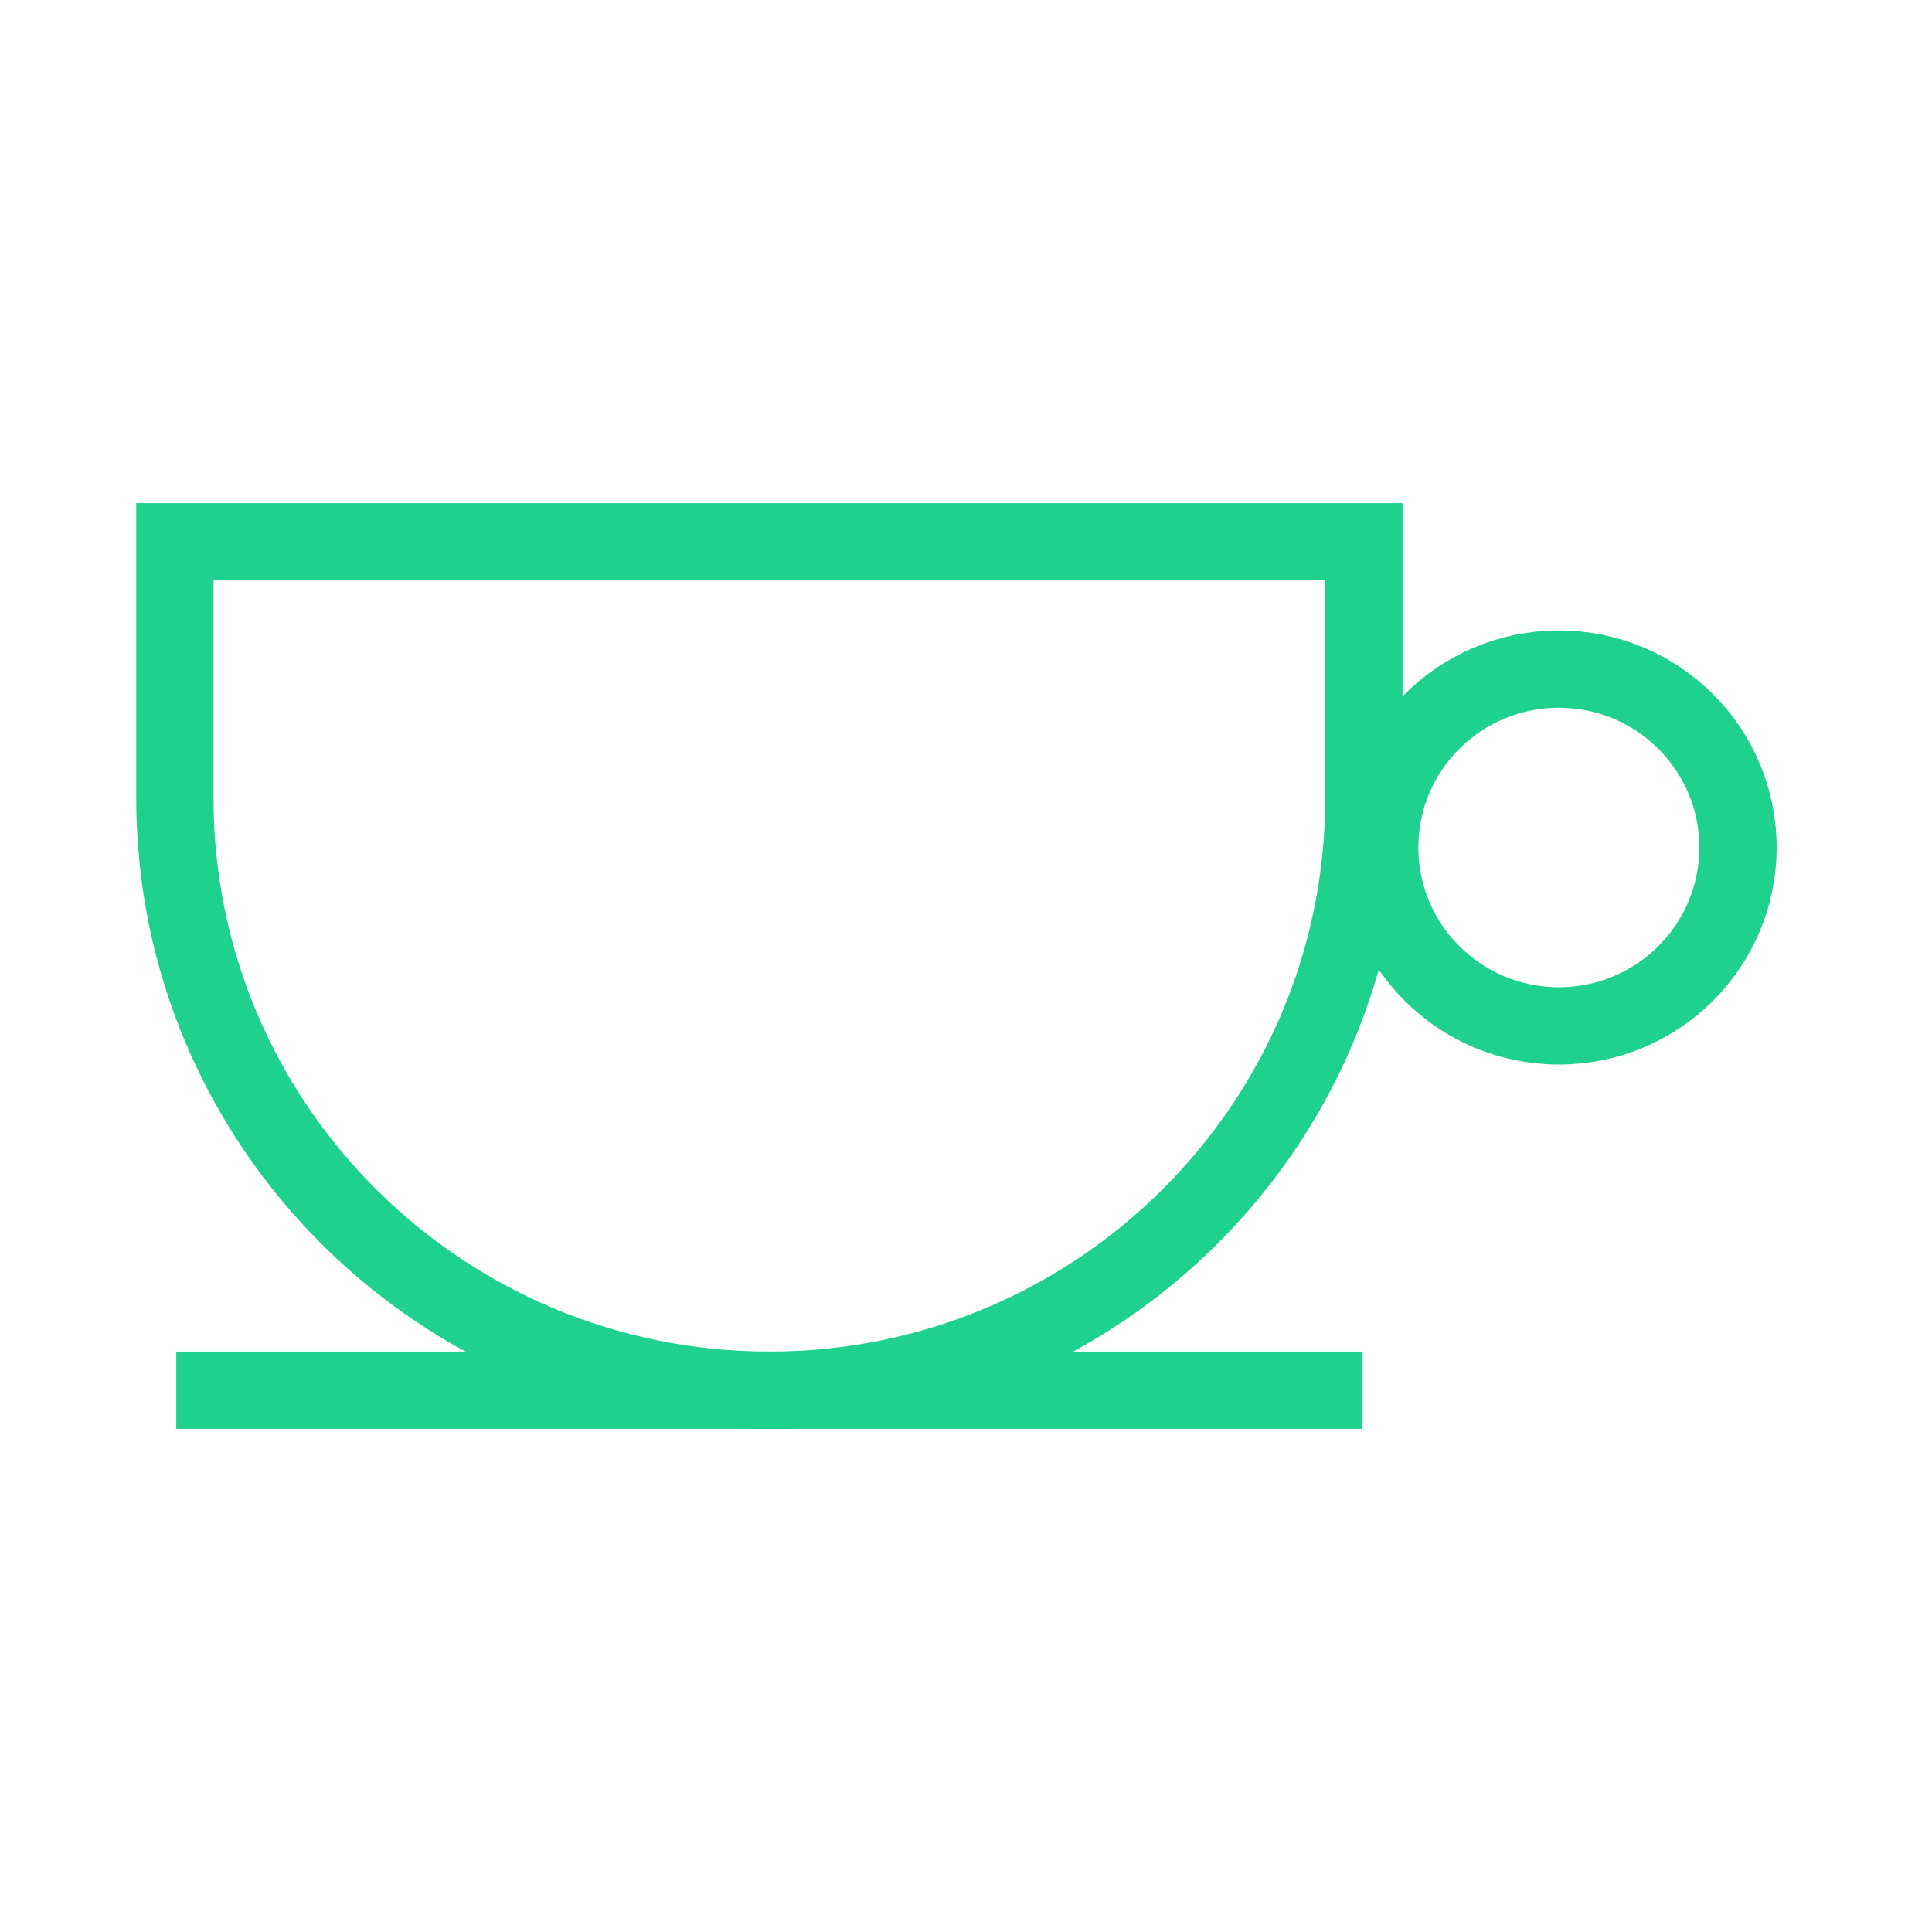 <svg width="100" height="100" viewBox="0 0 100 100" fill="none" xmlns="http://www.w3.org/2000/svg">
<g clip-path="url(#clip0_54_196)">
<path d="M70.594 41.312C70.594 58.238 56.818 71.957 39.822 71.957C22.827 71.957 9.051 58.238 9.051 41.312V28.043H70.594V41.312Z" stroke="#1FD18E" stroke-width="4"/>
<path d="M80.686 53.1C85.808 53.1 89.959 48.966 89.959 43.866C89.959 38.766 85.808 34.632 80.686 34.632C75.566 34.632 71.414 38.766 71.414 43.866C71.414 48.966 75.566 53.1 80.686 53.1Z" stroke="#1FD18E" stroke-width="4"/>
<path d="M9.123 71.957H70.522" stroke="#1FD18E" stroke-width="4"/>
</g>
<defs>
<clipPath id="clip0_54_196">
<rect width="85" height="48" fill="white" transform="translate(7 26)"/>
</clipPath>
</defs>
</svg>
